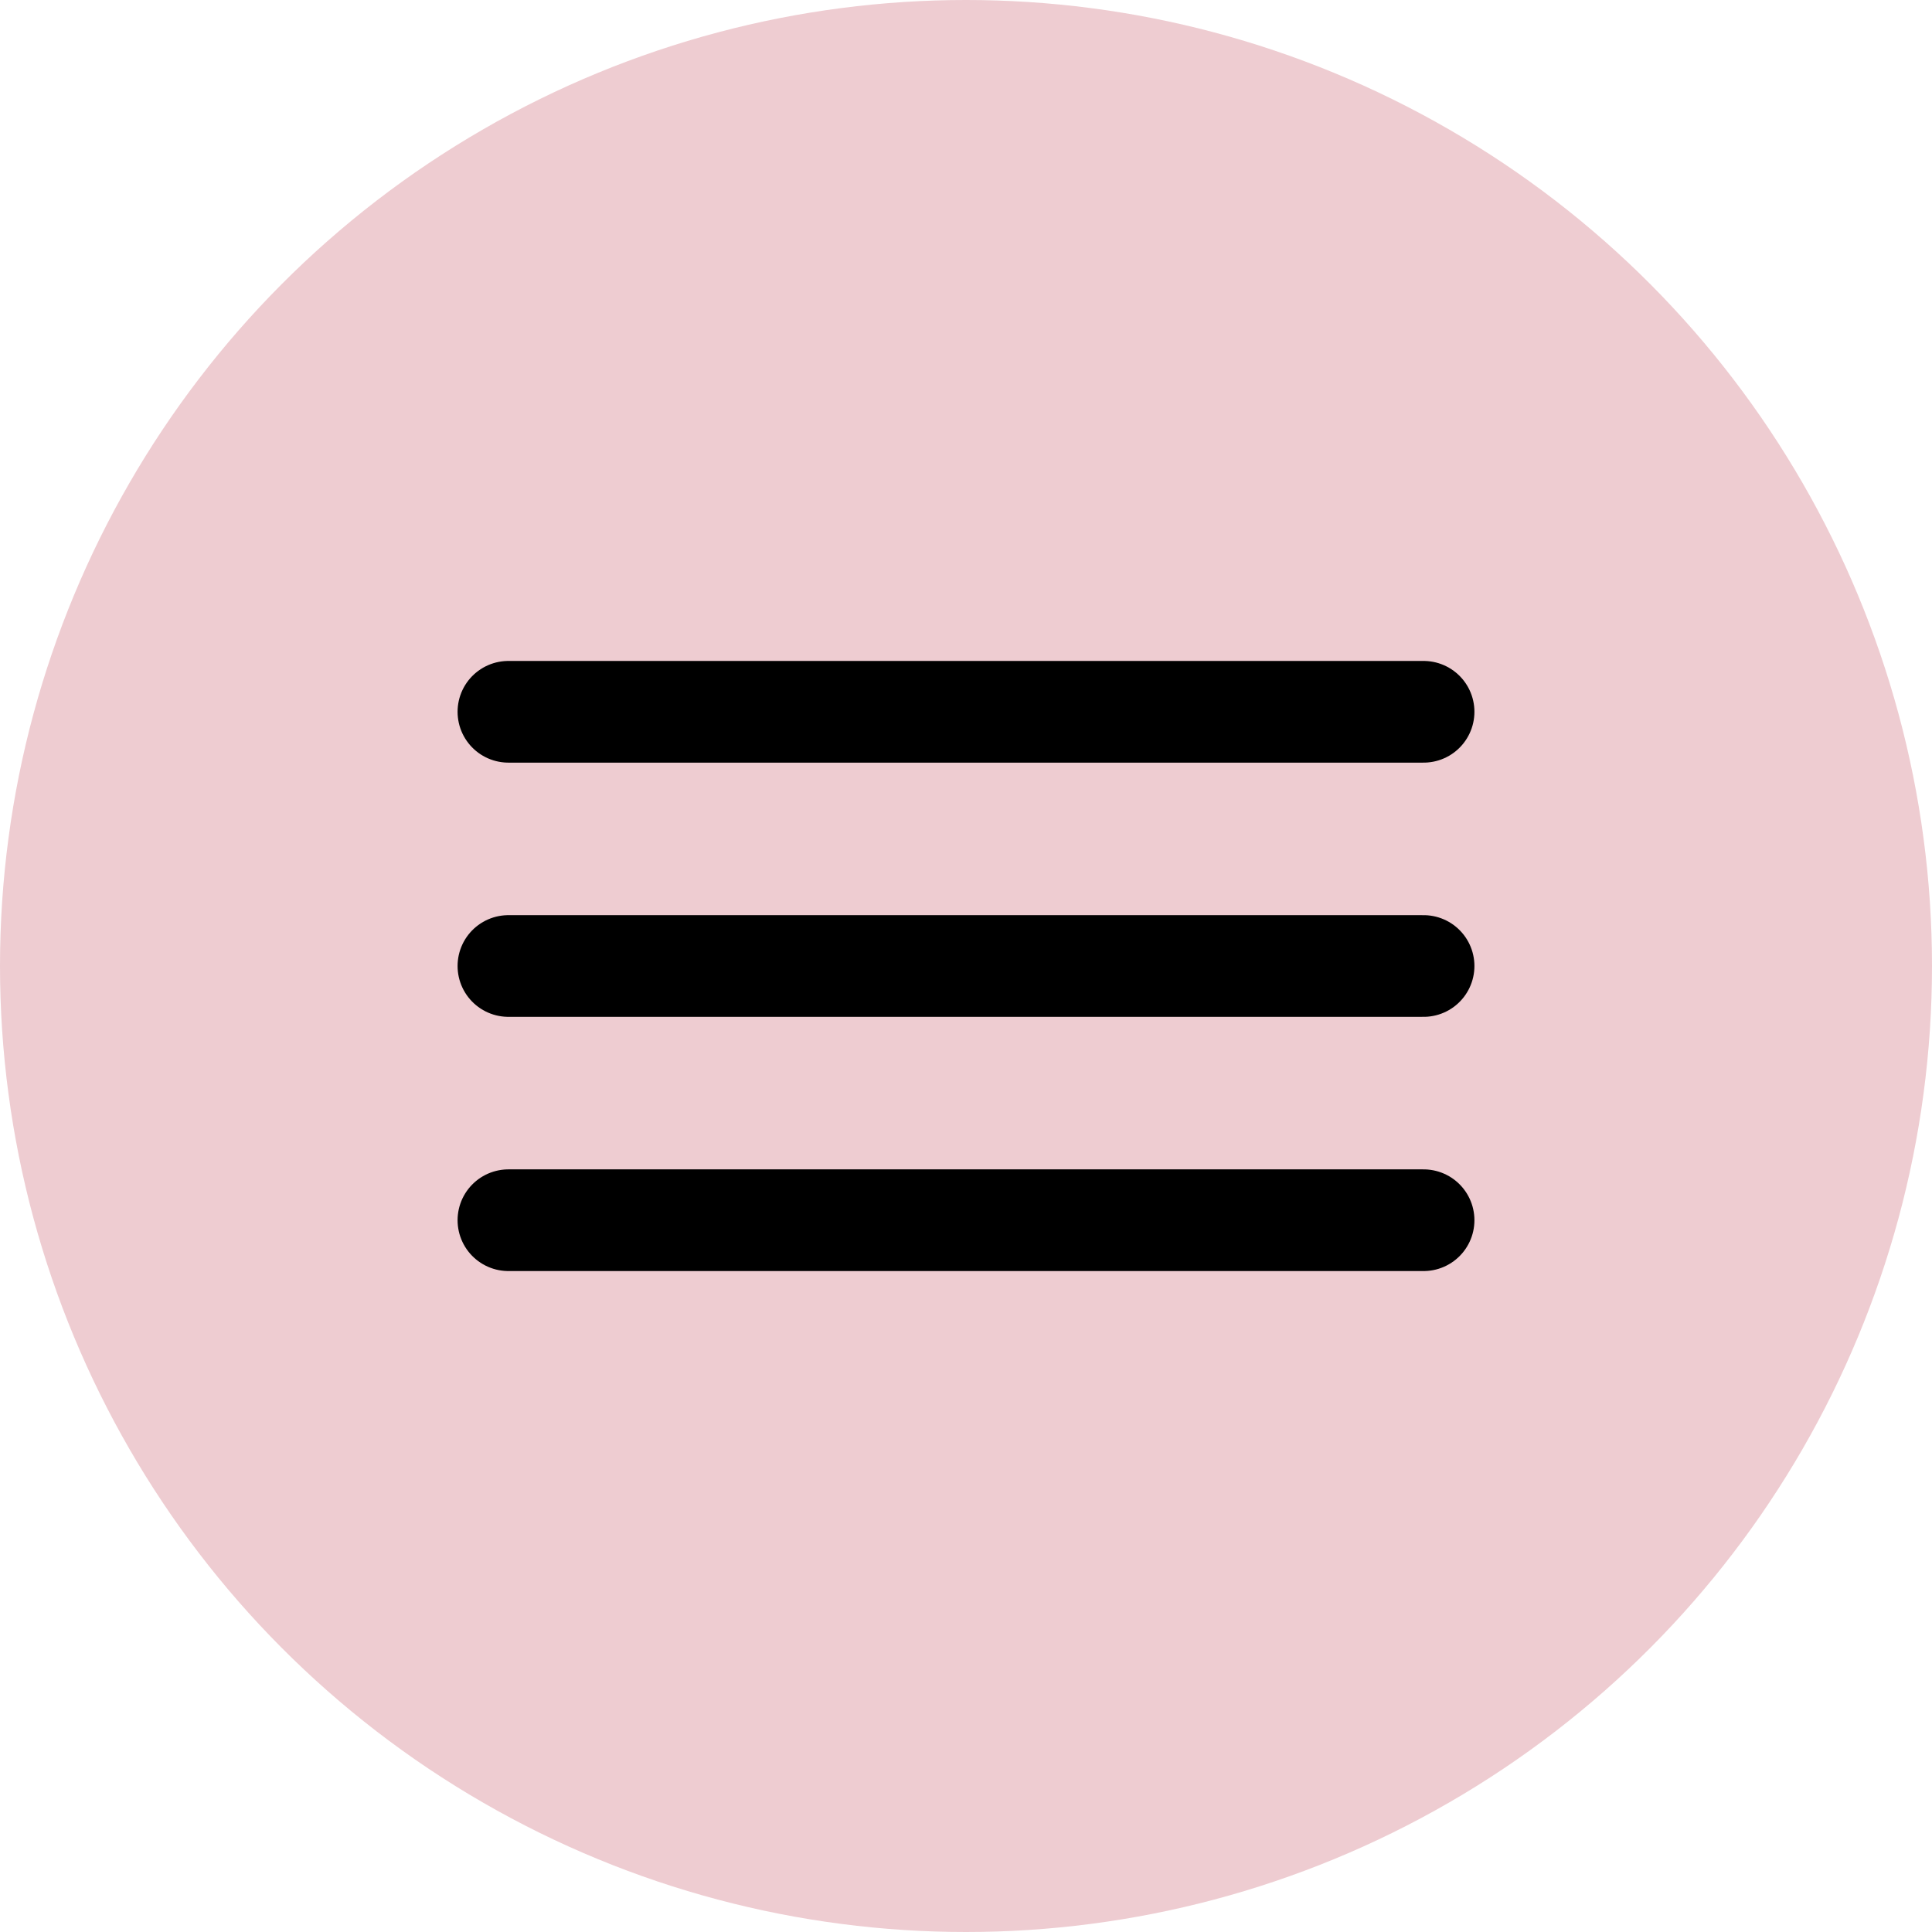 <?xml version="1.0" encoding="UTF-8"?> <svg xmlns="http://www.w3.org/2000/svg" width="38" height="38" viewBox="0 0 38 38" fill="none"><circle cx="19" cy="19" r="19" fill="#EECCD1"></circle><path d="M10 14H28M10 19H28M10 24H28" stroke="black" stroke-width="2" stroke-linecap="round"></path></svg> 